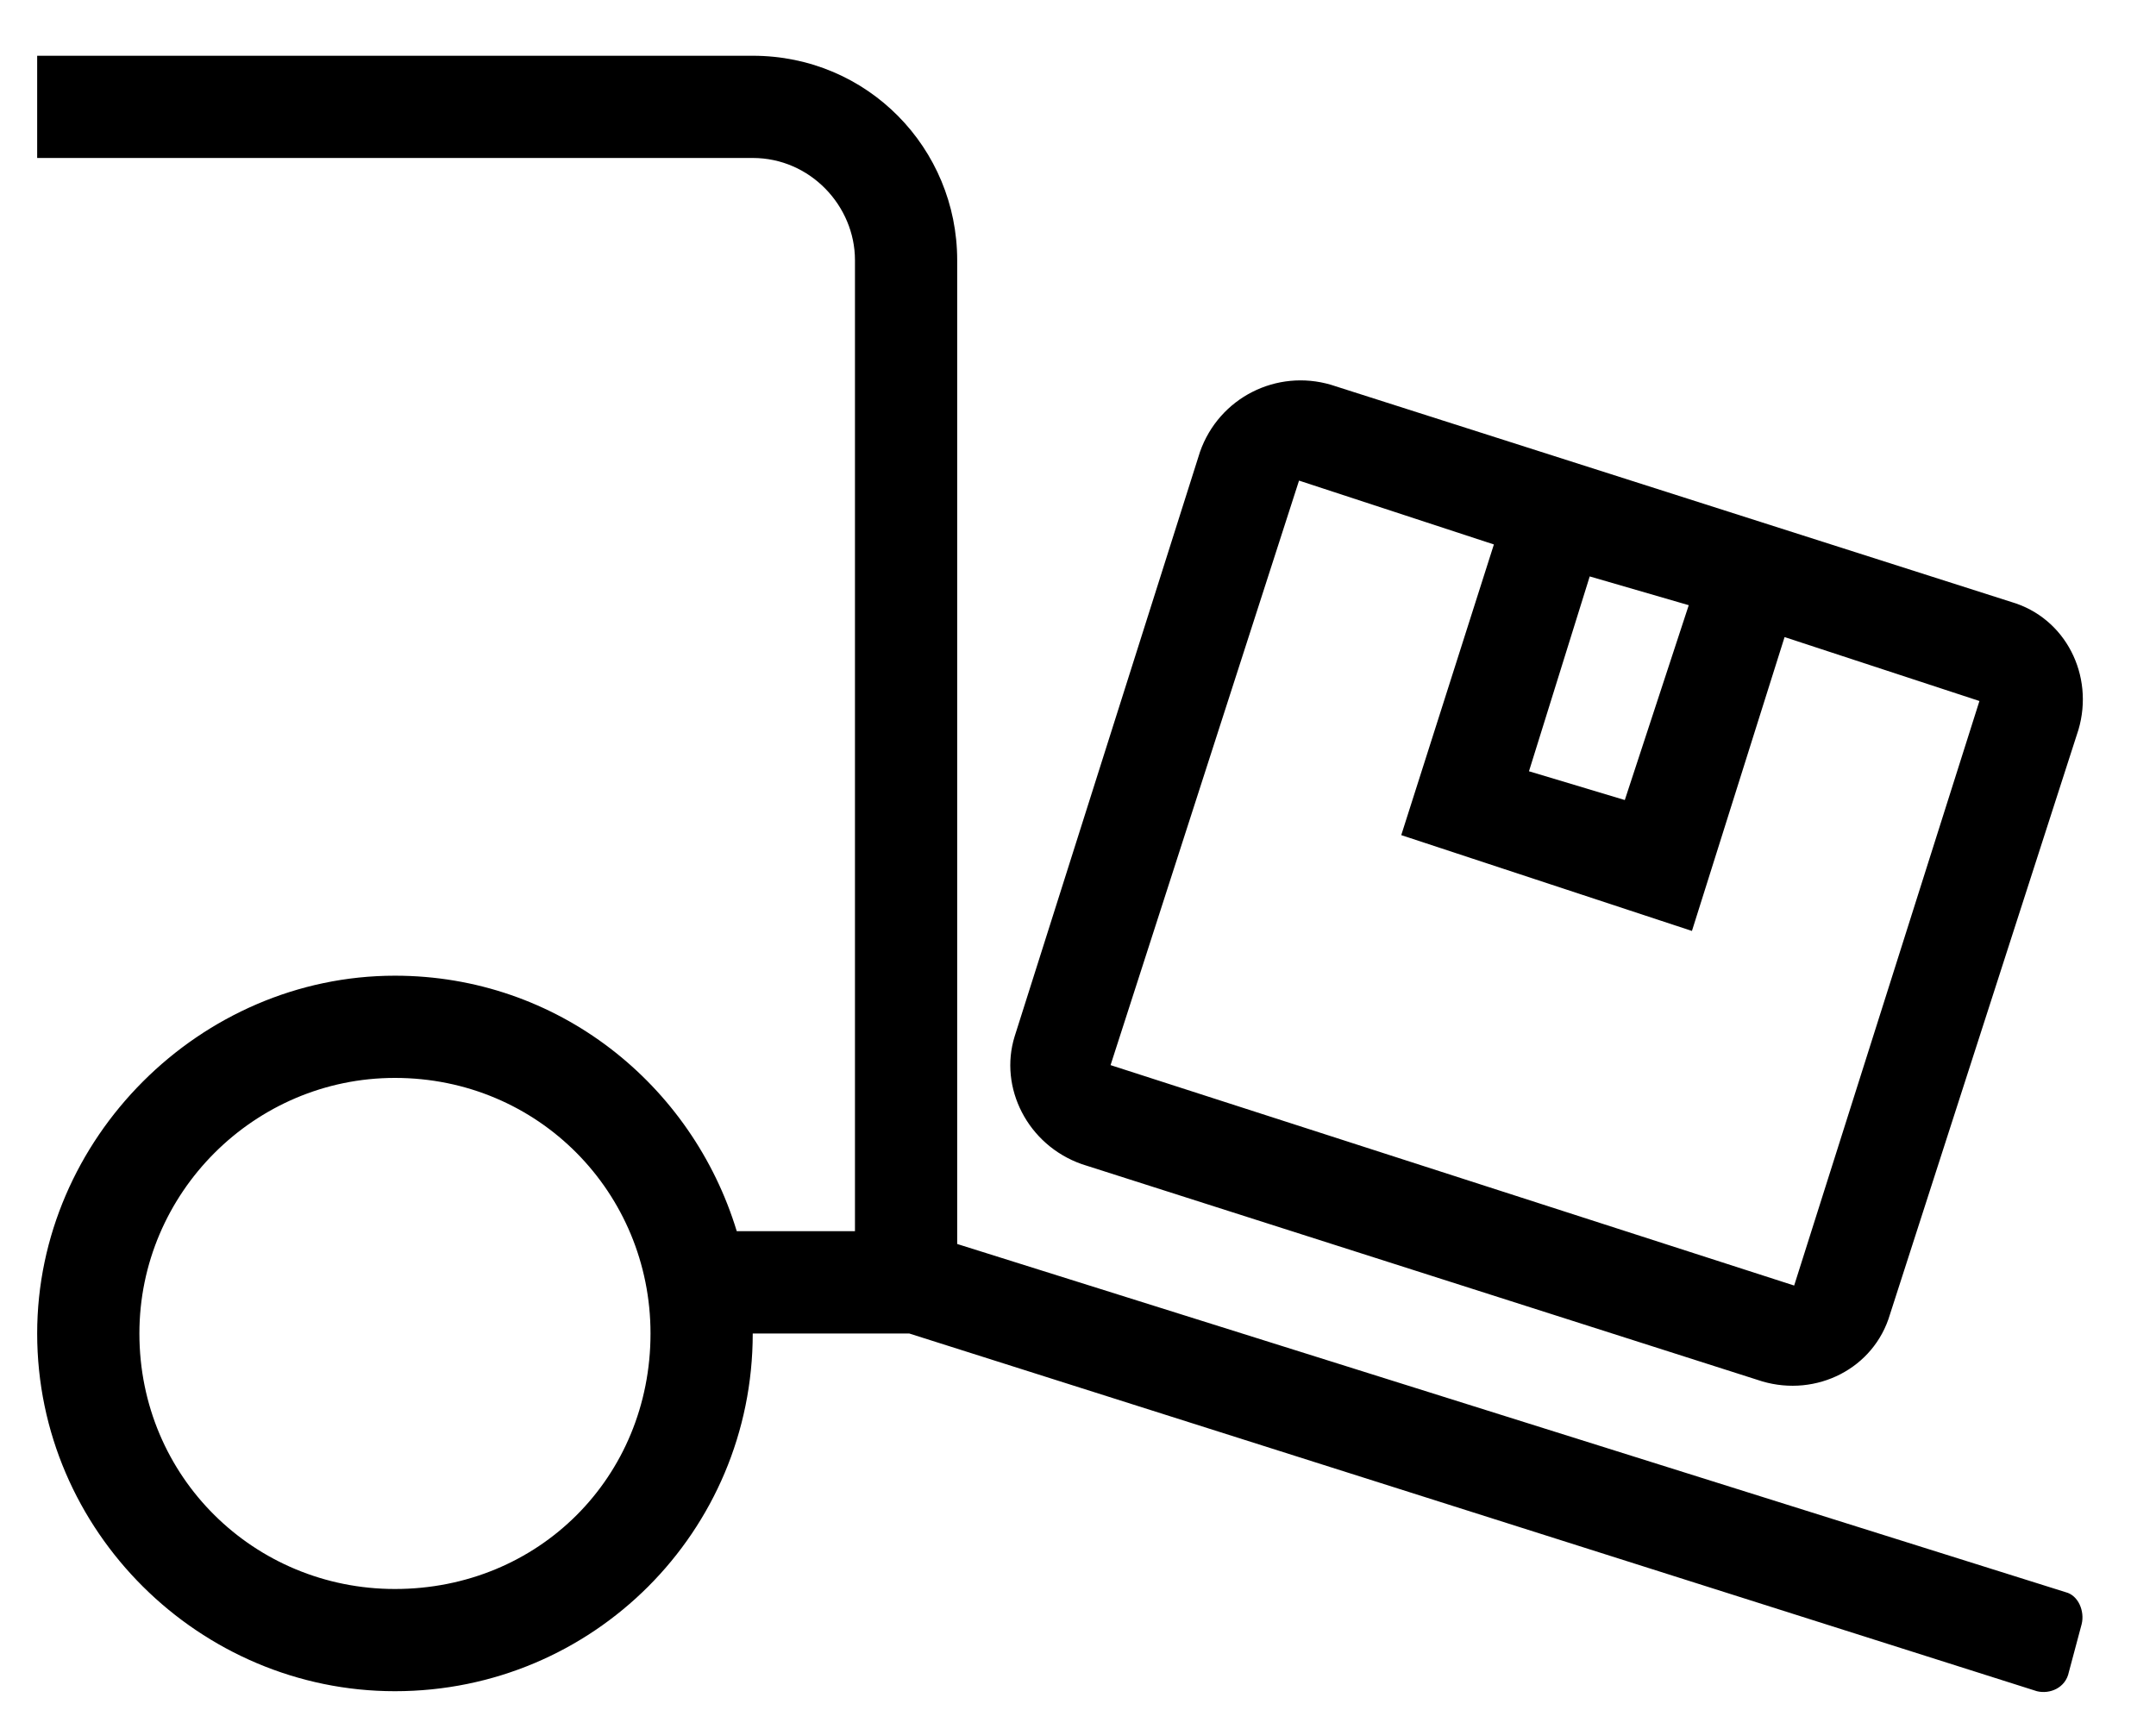 <svg width="29" height="23" viewBox="0 0 29 23" fill="none" xmlns="http://www.w3.org/2000/svg">
<path d="M23.703 18.582L14.551 15.66C13.82 15.402 13.434 14.629 13.648 13.941L16.141 6.078C16.398 5.348 17.172 4.961 17.902 5.176L27.055 8.098C27.785 8.312 28.172 9.086 27.957 9.816L25.422 17.68C25.207 18.41 24.434 18.797 23.703 18.582ZM21.383 7.754L20.566 10.375L21.855 10.762L22.715 8.141L21.383 7.754ZM24.004 8.57L22.758 12.523L18.848 11.234L20.094 7.324L17.473 6.465L14.938 14.328L24.133 17.293L26.625 9.43L24.004 8.57ZM10.125 2.125H0.5V0.75H10.125C11.672 0.75 12.875 1.996 12.875 3.5V16.734L27.785 21.418C27.957 21.461 28.043 21.676 28 21.848L27.828 22.492C27.785 22.707 27.57 22.793 27.398 22.75L12.23 17.938H10.125C10.125 20.602 7.977 22.75 5.312 22.75C2.691 22.75 0.5 20.602 0.5 17.938C0.5 15.316 2.691 13.125 5.312 13.125C7.504 13.125 9.309 14.586 9.91 16.562H11.5V3.5C11.5 2.77 10.898 2.125 10.125 2.125ZM5.312 14.5C3.422 14.5 1.875 16.047 1.875 17.938C1.875 19.871 3.422 21.375 5.312 21.375C7.246 21.375 8.75 19.871 8.75 17.938C8.75 16.047 7.246 14.5 5.312 14.5Z" fill="black"/>
</svg>

